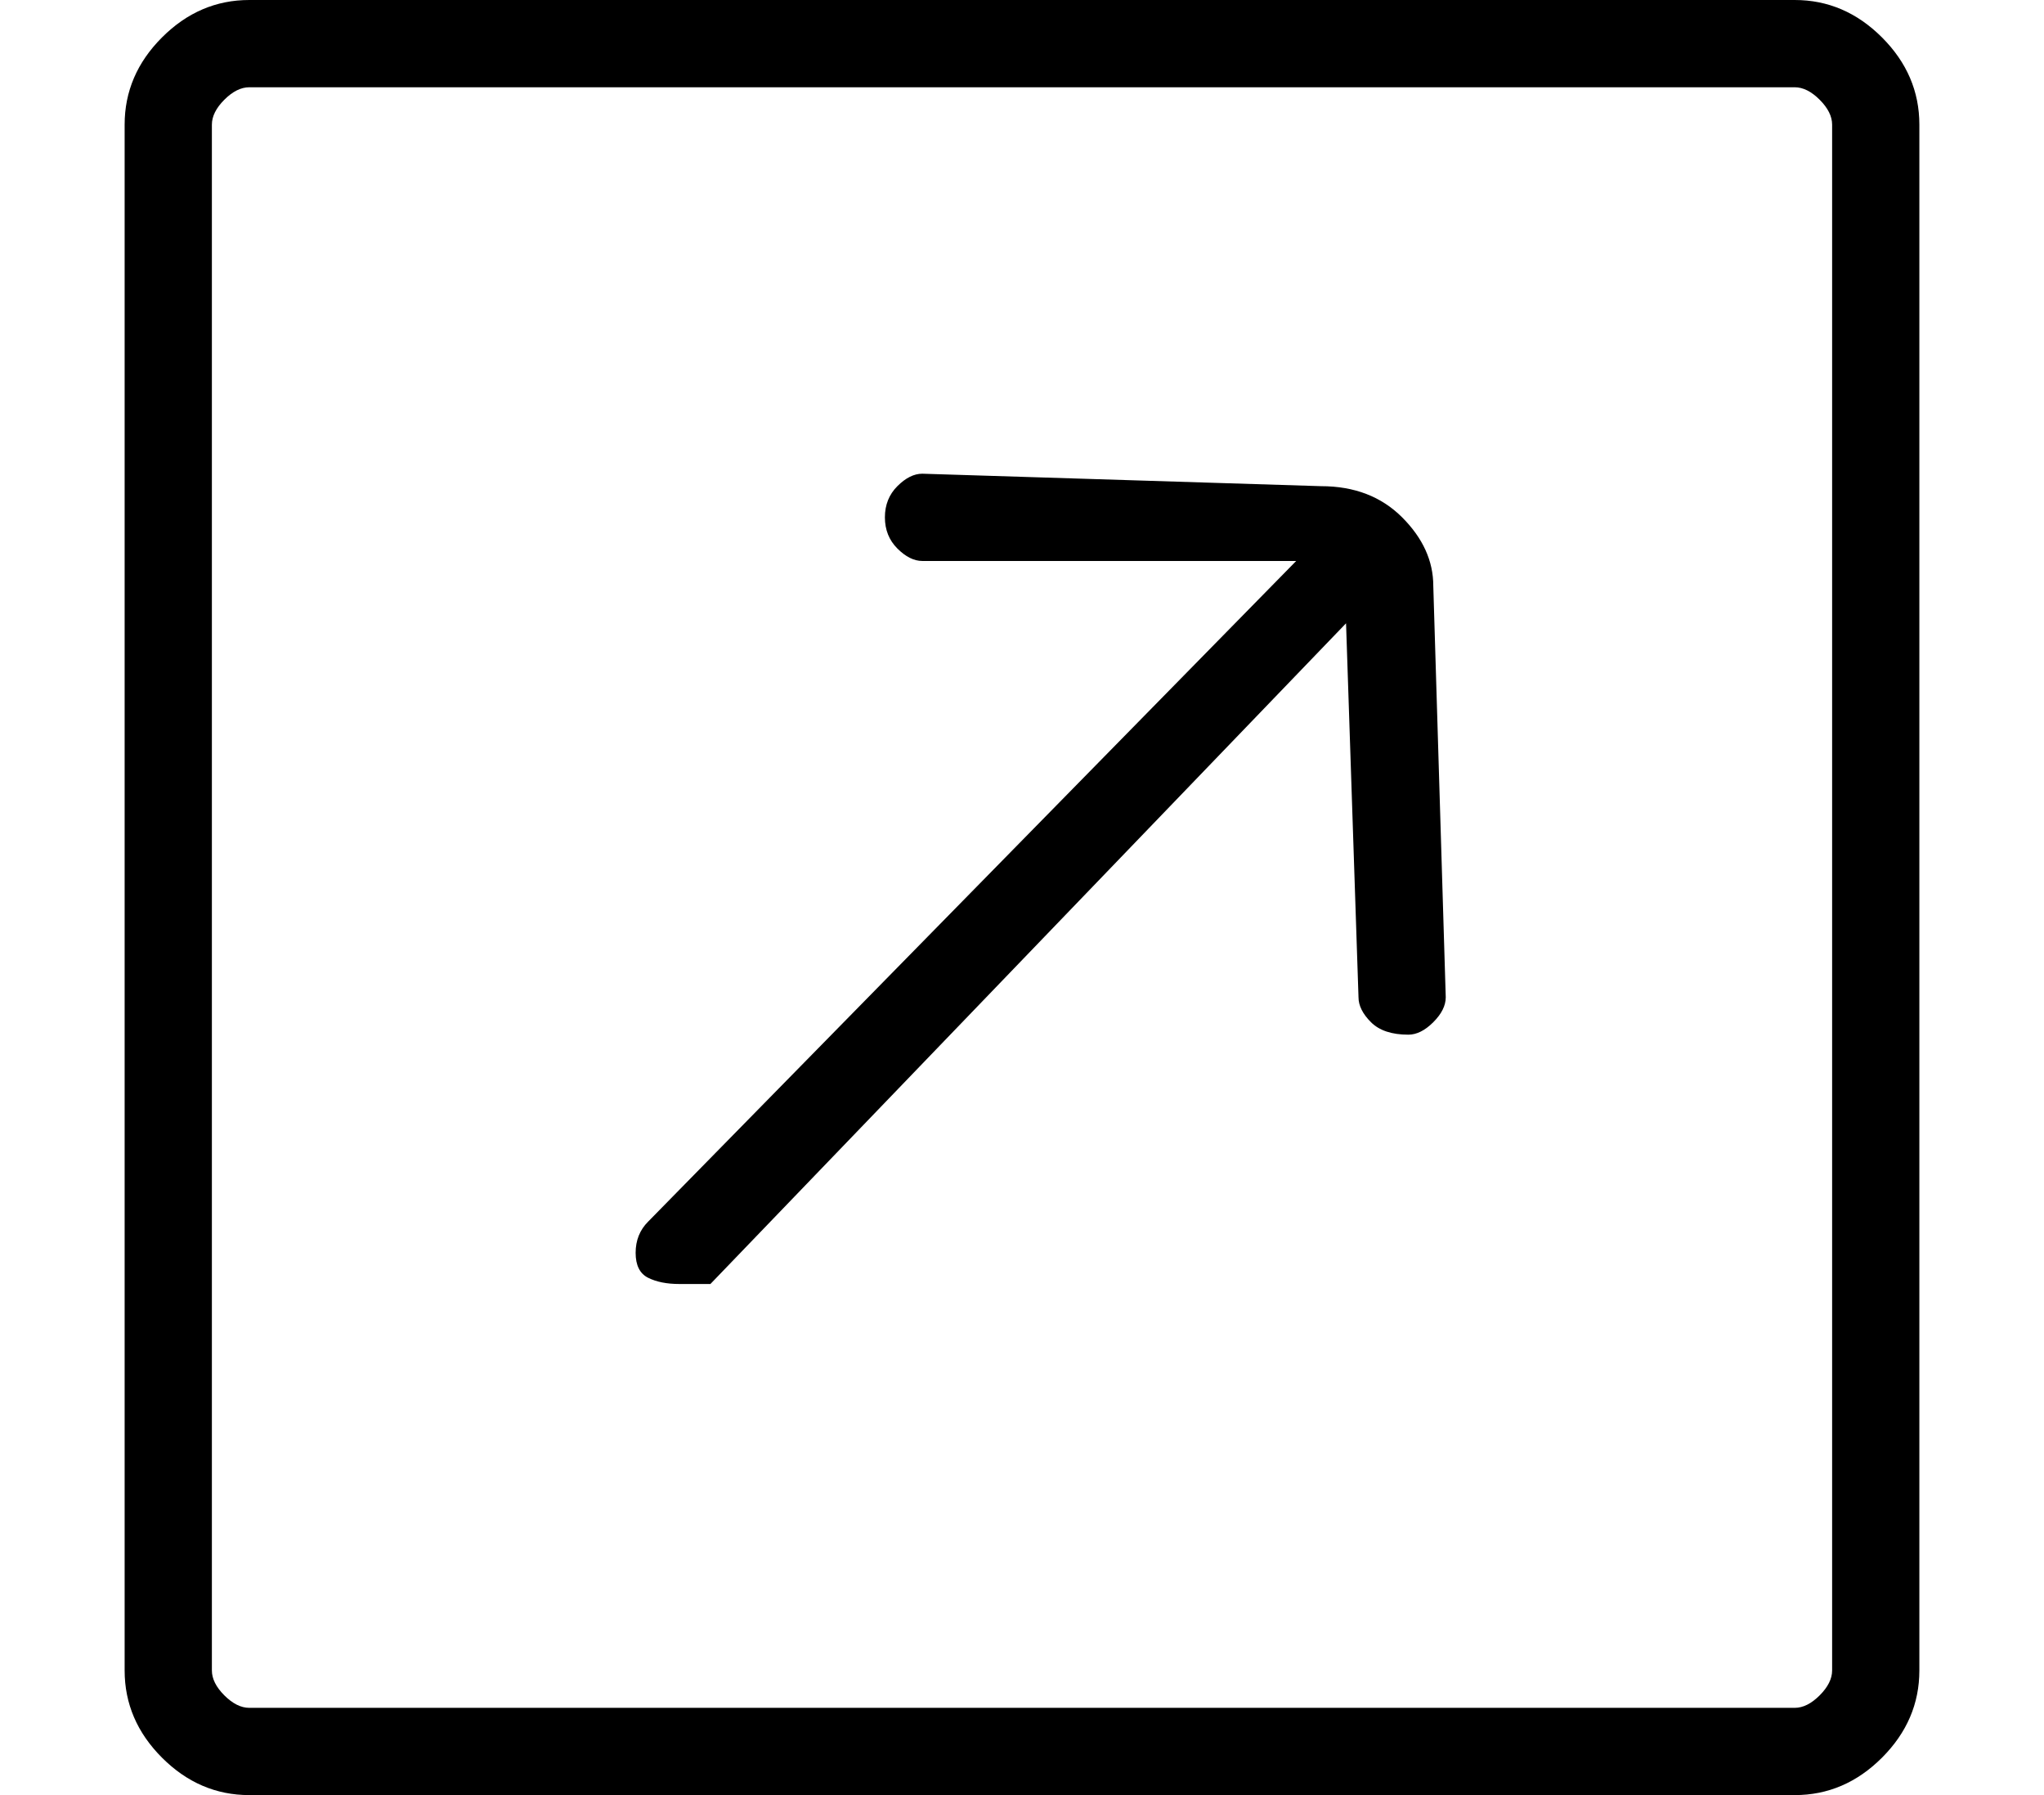 <?xml version="1.0" standalone="no"?>
<!DOCTYPE svg PUBLIC "-//W3C//DTD SVG 1.1//EN" "http://www.w3.org/Graphics/SVG/1.1/DTD/svg11.dtd" >
<svg xmlns="http://www.w3.org/2000/svg" xmlns:xlink="http://www.w3.org/1999/xlink" version="1.1" viewBox="-10 0 164 144">
   <path fill="currentColor"
d="M105 47q0 -3 -2.5 -5.5t-6.5 -2.5l-32 -1q-1 0 -2 1t-1 2.5t1 2.5t2 1h30l-52 53q-1 1 -1 2.5t1 2t2.5 0.5h2.5l51 -53l1 30q0 1 1 2t3 1v0q1 0 2 -1t1 -2zM134 0h-124q-4 0 -7 3t-3 7v124q0 4 3 7t7 3h124q4 0 7 -3t3 -7v-124q0 -4 -3 -7t-7 -3zM137 134q0 1 -1 2t-2 1
h-124q-1 0 -2 -1t-1 -2v-124q0 -1 1 -2t2 -1h124q1 0 2 1t1 2v124z" />
</svg>
